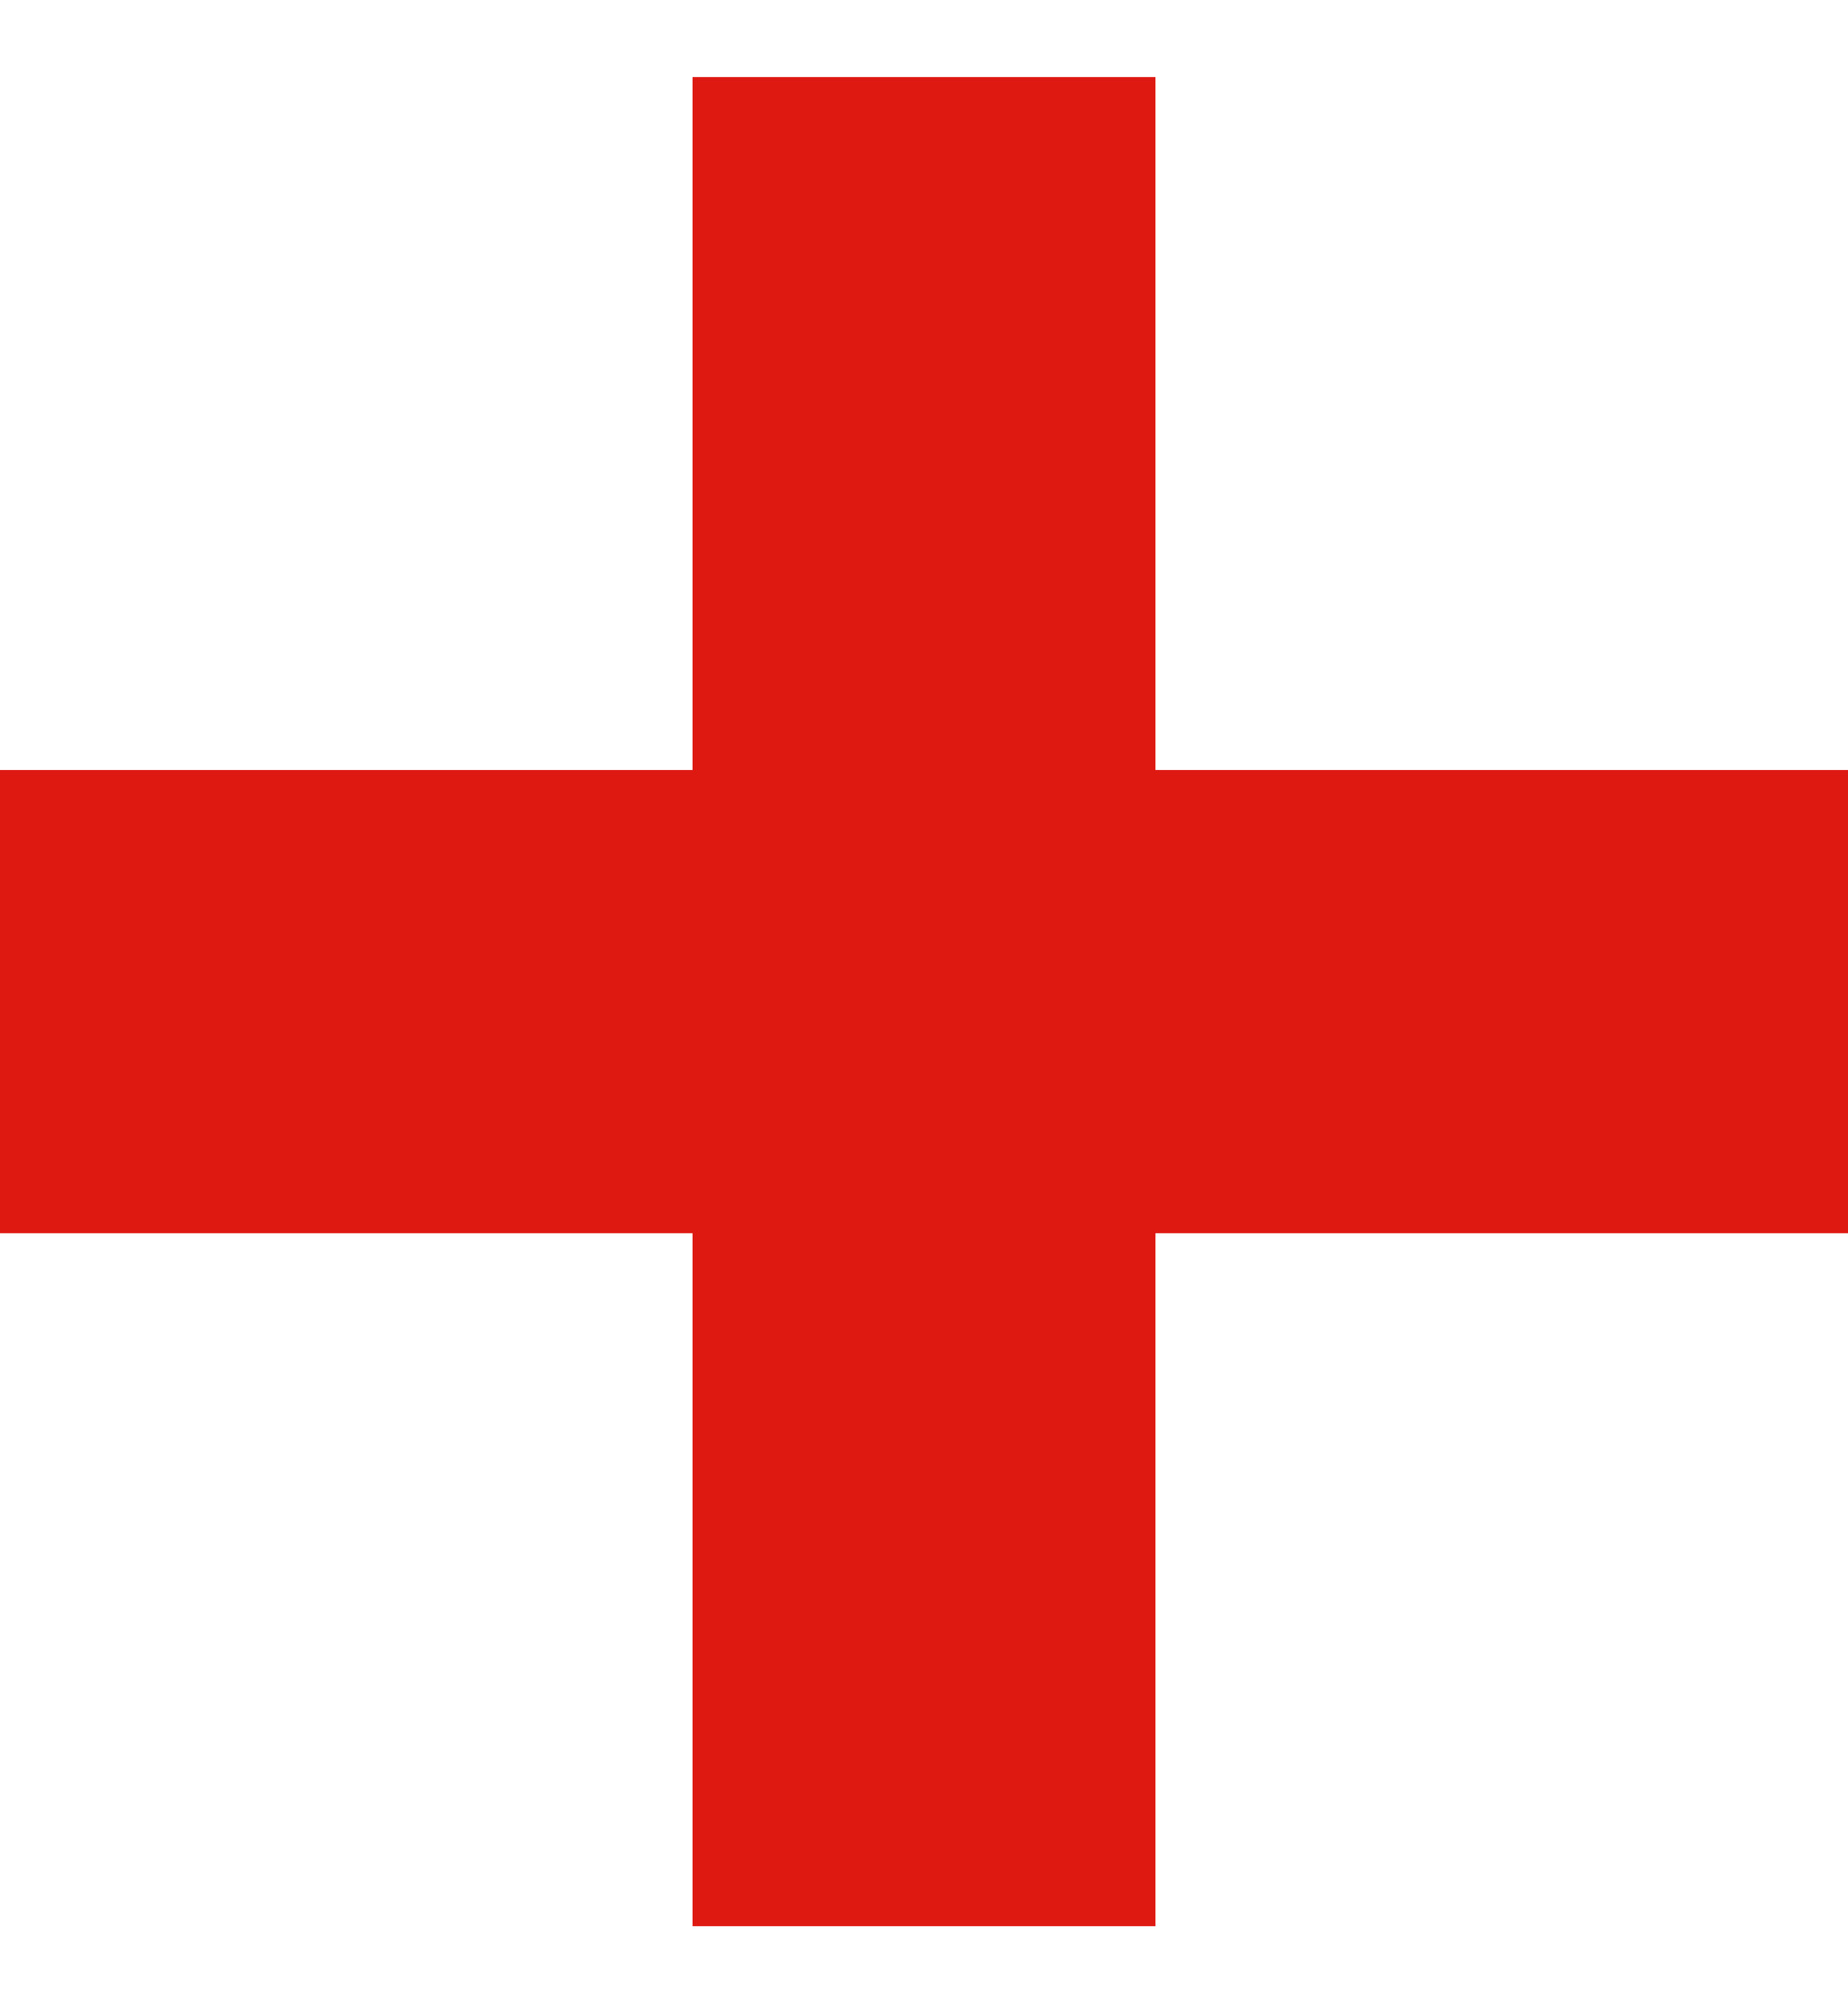 <svg xmlns="http://www.w3.org/2000/svg" width="12" height="13" viewBox="0 0 12 13" fill="none">
    <path d="M4.497 12.5V8.003H0V4.997H4.497V0.5H7.503V4.997H12V8.003H7.503V12.5H4.497Z" fill="#DE1912"/>
</svg>